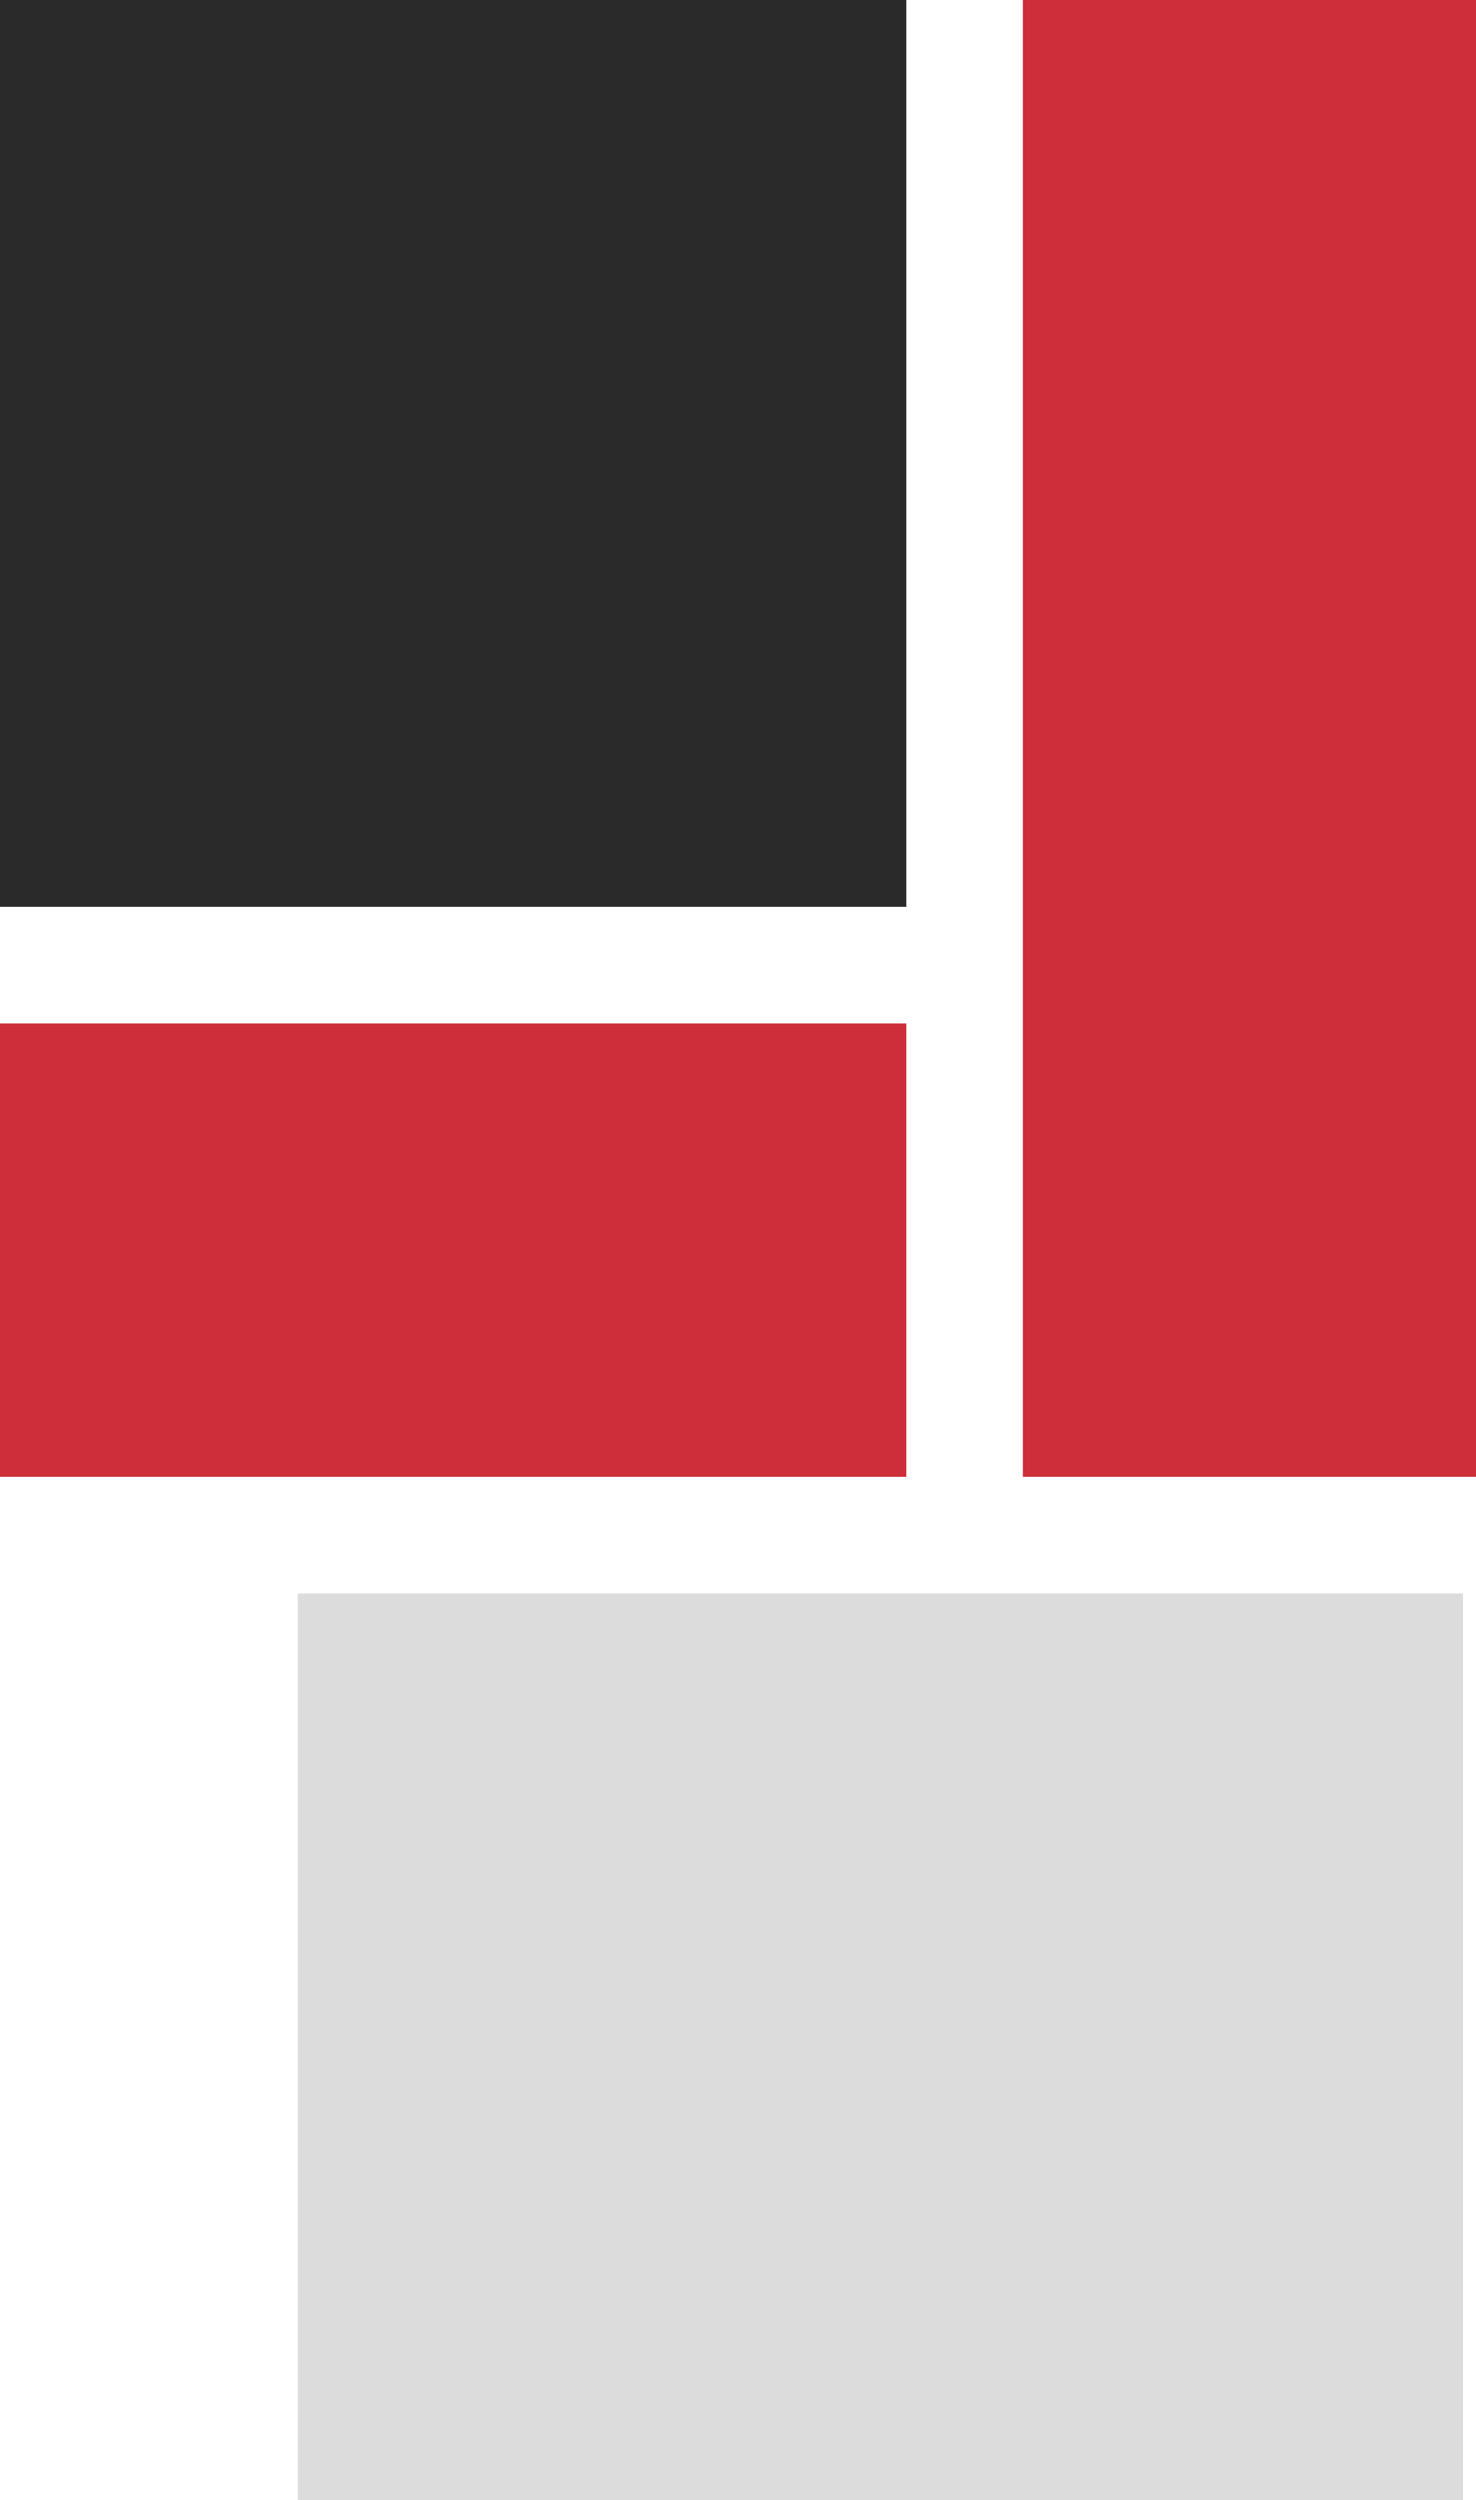 <?xml version="1.0" encoding="UTF-8" standalone="no"?>
<svg width="114px" height="193px" viewBox="0 0 114 193" version="1.1" xmlns="http://www.w3.org/2000/svg" xmlns:xlink="http://www.w3.org/1999/xlink">
    <!-- Generator: Sketch 50.2 (55047) - http://www.bohemiancoding.com/sketch -->
    <title>Group</title>
    <desc>Created with Sketch.</desc>
    <defs></defs>
    <g id="Page-1" stroke="none" stroke-width="1" fill="none" fill-rule="evenodd">
        <g id="Desktop" transform="translate(-707, -4570)">
            <g id="Group" transform="translate(707, 4570)">
                <rect id="Rectangle-3" fill="#CD2E3A" x="0" y="79" width="70" height="35"></rect>
                <rect id="Rectangle-3" fill="#DCDCDC" x="23" y="123" width="90" height="70"></rect>
                <rect id="Rectangle-3" fill="#CD2E3A" x="79" y="0" width="35" height="114"></rect>
                <rect id="Rectangle-3" fill="#2A2A2A" x="0" y="0" width="70" height="70"></rect>
            </g>
        </g>
    </g>
</svg>